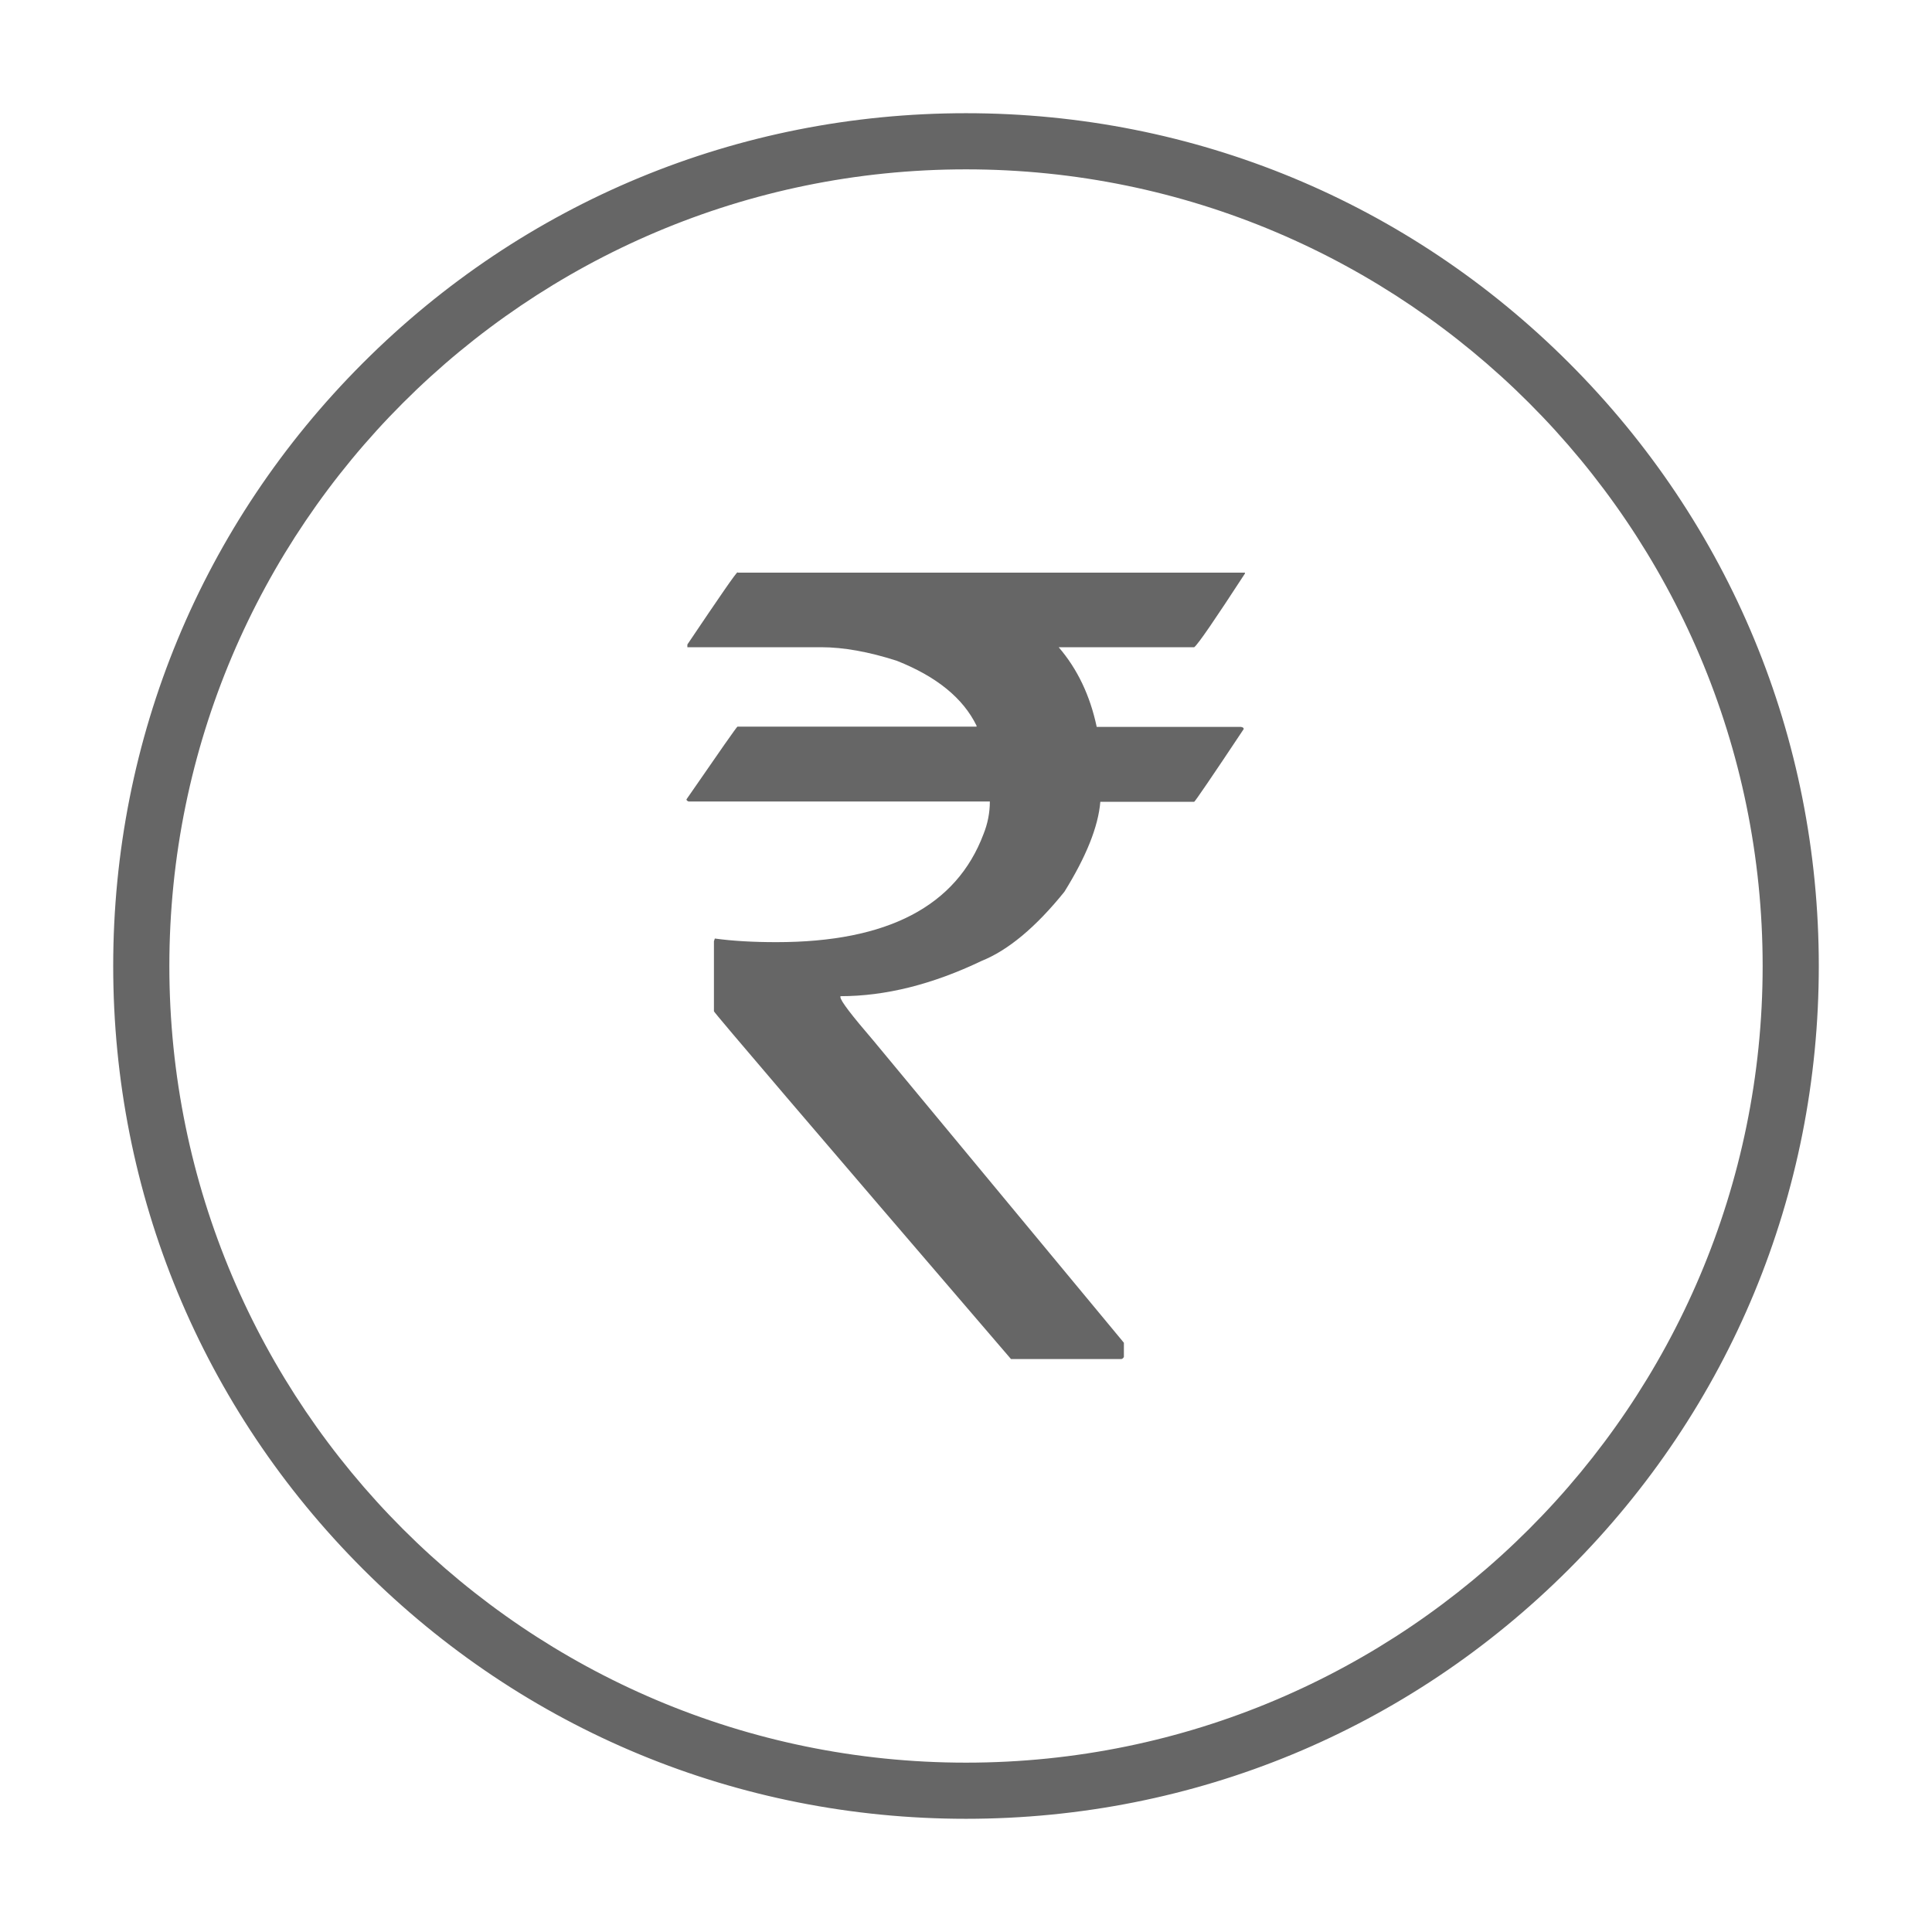 <?xml version="1.0" encoding="UTF-8"?><svg id="Ebene_1" xmlns="http://www.w3.org/2000/svg" viewBox="0 0 64 64"><defs><style>.cls-1{stroke:#666;stroke-miterlimit:10;stroke-width:.5px;}.cls-1,.cls-2{fill:#666;}</style></defs><g id="surface1"><path class="cls-1" d="M32,60c-7.48,0-14.51-2.91-19.8-8.2S4,39.48,4,32s2.91-14.51,8.2-19.8C17.49,6.91,24.52,4,32,4s14.51,2.91,19.8,8.2,8.2,12.32,8.2,19.8-2.91,14.51-8.2,19.8-12.32,8.2-19.8,8.2Zm0-54.64c-14.69,0-26.64,11.95-26.64,26.64s11.95,26.64,26.64,26.64,26.64-11.95,26.64-26.64S46.69,5.36,32,5.36Z"/></g><path class="cls-2" d="M24.45,18.97h16.79v.03c-.99,1.52-1.55,2.34-1.68,2.44h-4.49c.62,.72,1.04,1.6,1.26,2.64h4.78c.06,.01,.09,.03,.09,.07-1.07,1.61-1.62,2.41-1.64,2.41h-3.11c-.07,.83-.47,1.82-1.19,2.98-.95,1.18-1.87,1.94-2.74,2.29-1.63,.78-3.19,1.17-4.68,1.17v.03c0,.12,.37,.6,1.1,1.45l8.29,10v.47s-.03,.07-.09,.07h-3.65c-6.56-7.64-9.84-11.48-9.84-11.52v-2.32l.03-.09c.58,.08,1.26,.12,2.04,.12,3.68,0,5.96-1.19,6.86-3.58,.14-.35,.21-.71,.21-1.08h-9.98s-.07-.02-.07-.07c1.11-1.61,1.67-2.41,1.69-2.41h7.92v-.03c-.45-.92-1.33-1.63-2.64-2.15-.93-.3-1.77-.45-2.51-.45h-4.43v-.09c1.07-1.59,1.62-2.39,1.66-2.39Z"/></svg>